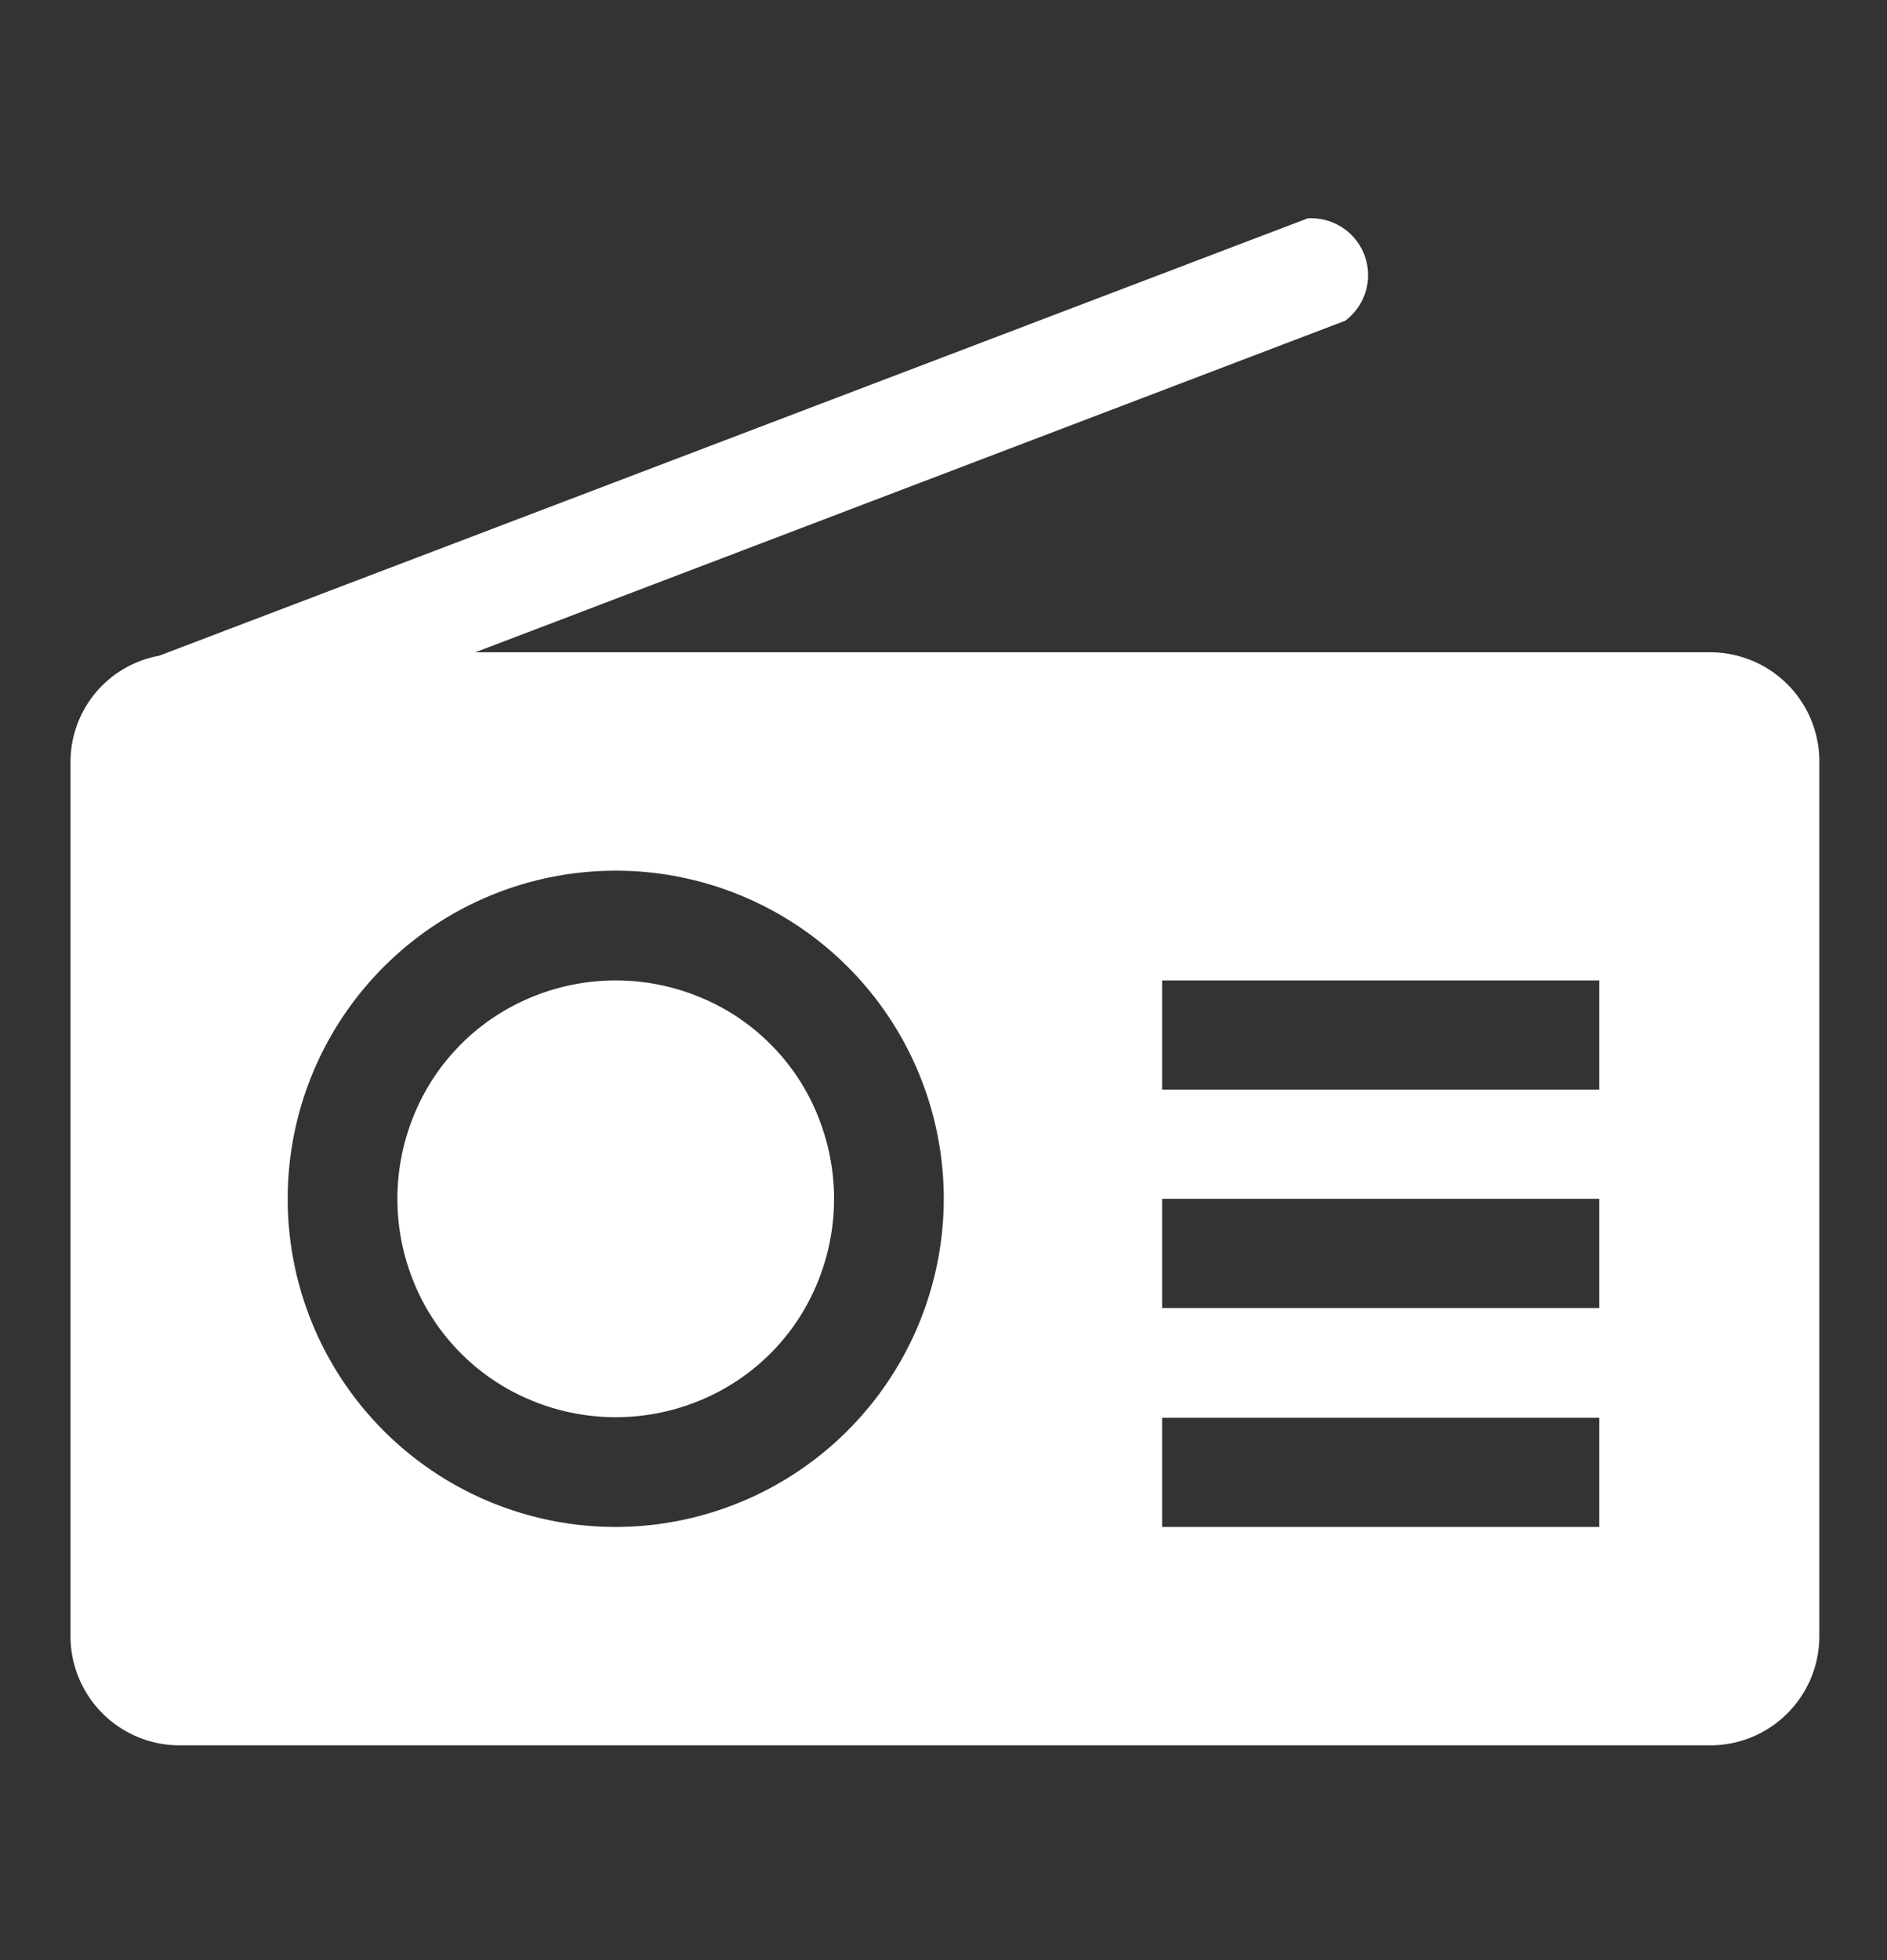 <svg id="Capa_1" data-name="Capa 1" xmlns="http://www.w3.org/2000/svg" viewBox="0 0 33.19 34.47"><rect x="0" y="0" width="33.19" height="34.47" fill="#333333" stroke="none"/><defs><style>.cls-1{fill:#fff;}</style></defs><path class="cls-1" d="M13.55,18.36a3.74,3.74,0,0,0-1.25-.83,3.87,3.87,0,0,0-2.94,0,3.79,3.79,0,0,0-2.08,2.08,3.87,3.87,0,0,0,0,2.94,3.79,3.79,0,0,0,2.08,2.08,3.87,3.87,0,0,0,2.94,0,3.79,3.79,0,0,0,2.08-2.08,3.87,3.87,0,0,0,0-2.94A3.74,3.74,0,0,0,13.55,18.36Z"/><path class="cls-1" d="M30.05,11.47H8.36l15.3-5.83A1,1,0,0,0,23,3.84L2.8,11.53h0a1.9,1.9,0,0,0-1.56,1.85V28.77a1.92,1.92,0,0,0,1.92,1.92H30.05A1.92,1.92,0,0,0,32,28.77V13.39A1.92,1.92,0,0,0,30.05,11.47ZM10.83,26.85a5.77,5.77,0,1,1,5.77-5.77A5.78,5.78,0,0,1,10.83,26.85Zm17.3,0H20.44V24.93h7.69Zm0-3.85H20.44V21.08h7.69Zm0-3.84H20.44V17.24h7.69Z"/></svg>